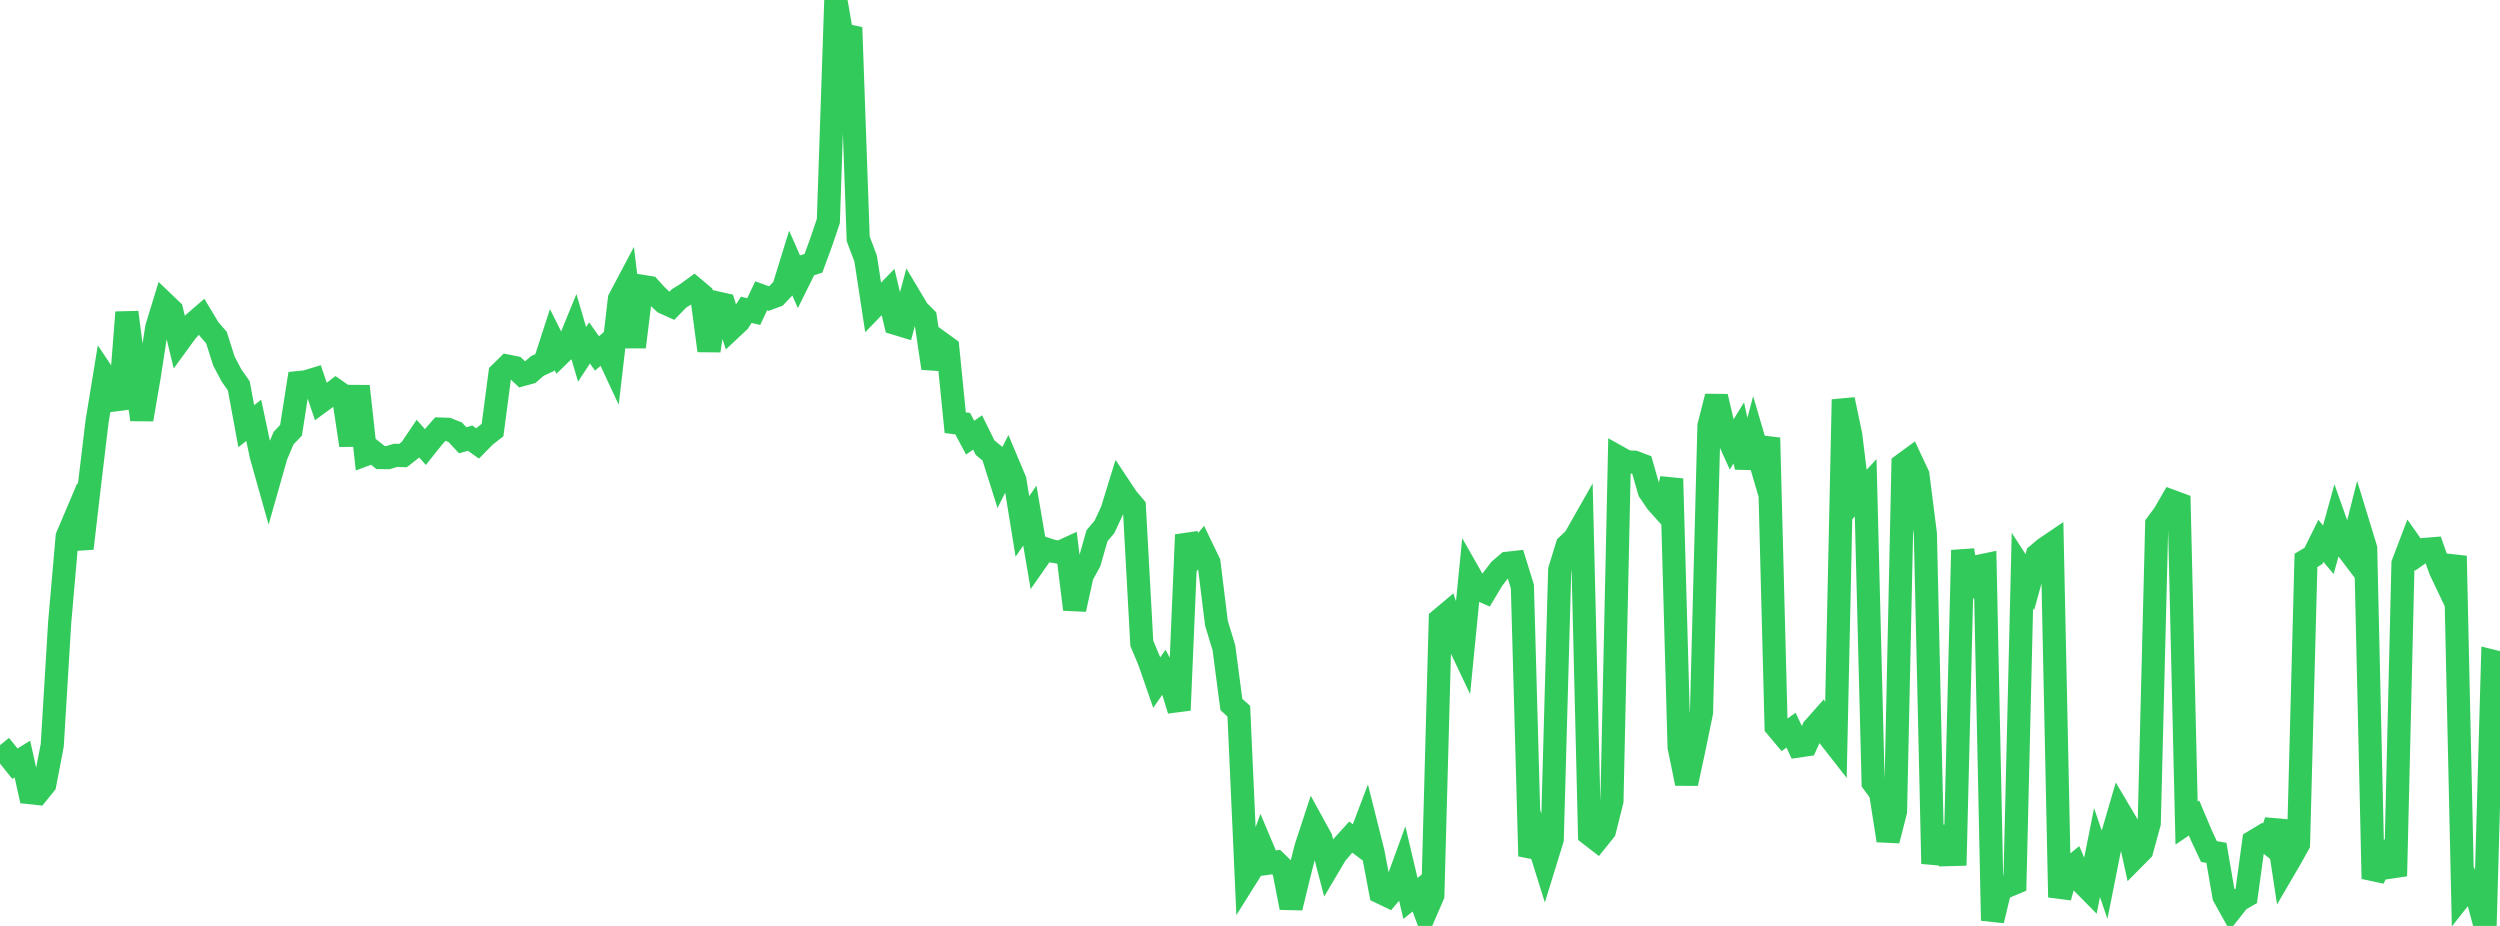 <?xml version="1.0" standalone="no"?>
<!DOCTYPE svg PUBLIC "-//W3C//DTD SVG 1.1//EN" "http://www.w3.org/Graphics/SVG/1.1/DTD/svg11.dtd">

<svg width="135" height="50" viewBox="0 0 135 50" preserveAspectRatio="none" 
  xmlns="http://www.w3.org/2000/svg"
  xmlns:xlink="http://www.w3.org/1999/xlink">


<polyline points="0.0, 40.239 0.403, 40.739 0.806, 41.239 1.209, 40.99 1.612, 42.803 2.015, 42.846 2.418, 42.348 2.821, 40.248 3.224, 33.601 3.627, 28.978 4.03, 28.028 4.433, 29.614 4.836, 26.143 5.239, 22.778 5.642, 20.313 6.045, 20.917 6.448, 22.062 6.851, 16.866 7.254, 20 7.657, 22.65 8.06, 20.312 8.463, 17.693 8.866, 16.377 9.269, 16.763 9.672, 18.437 10.075, 17.884 10.478, 17.44 10.881, 17.092 11.284, 17.763 11.687, 18.226 12.09, 19.493 12.493, 20.262 12.896, 20.838 13.299, 23.016 13.701, 22.697 14.104, 24.601 14.507, 26.032 14.91, 24.613 15.313, 23.659 15.716, 23.234 16.119, 20.659 16.522, 20.617 16.925, 20.495 17.328, 21.684 17.731, 21.388 18.134, 21.08 18.537, 21.362 18.94, 24.047 19.343, 20.857 19.746, 24.539 20.149, 24.388 20.552, 24.709 20.955, 24.712 21.358, 24.589 21.761, 24.6 22.164, 24.285 22.567, 23.686 22.97, 24.139 23.373, 23.635 23.776, 23.169 24.179, 23.182 24.582, 23.343 24.985, 23.775 25.388, 23.661 25.791, 23.948 26.194, 23.538 26.597, 23.226 27.0, 20.165 27.403, 19.769 27.806, 19.851 28.209, 20.227 28.612, 20.116 29.015, 19.763 29.418, 19.577 29.821, 18.335 30.224, 19.142 30.627, 18.752 31.03, 17.766 31.433, 19.135 31.836, 18.518 32.239, 19.087 32.642, 18.731 33.045, 19.595 33.448, 16.153 33.851, 15.391 34.254, 18.737 34.657, 15.46 35.06, 15.524 35.463, 15.966 35.866, 16.344 36.269, 16.524 36.672, 16.109 37.075, 15.862 37.478, 15.568 37.881, 15.907 38.284, 18.936 38.687, 16.35 39.09, 16.441 39.493, 17.735 39.896, 17.358 40.299, 16.73 40.701, 16.824 41.104, 15.972 41.507, 16.121 41.91, 15.972 42.313, 15.547 42.716, 14.243 43.119, 15.16 43.522, 14.346 43.925, 14.22 44.328, 13.123 44.731, 11.937 45.134, 0.0 45.537, 2.307 45.94, 1.487 46.343, 12.897 46.746, 13.965 47.149, 16.6 47.552, 16.183 47.955, 15.769 48.358, 17.462 48.761, 17.584 49.164, 16.085 49.567, 16.76 49.97, 17.163 50.373, 19.881 50.776, 18.499 51.179, 18.791 51.582, 22.827 51.985, 22.878 52.388, 23.632 52.791, 23.353 53.194, 24.172 53.597, 24.504 54.0, 25.779 54.403, 24.98 54.806, 25.938 55.209, 28.426 55.612, 27.842 56.015, 30.205 56.418, 29.628 56.821, 29.759 57.224, 29.827 57.627, 29.642 58.03, 32.905 58.433, 31.074 58.836, 30.336 59.239, 28.927 59.642, 28.451 60.045, 27.584 60.448, 26.278 60.851, 26.885 61.254, 27.364 61.657, 34.737 62.06, 35.698 62.463, 36.859 62.866, 36.282 63.269, 37.042 63.672, 38.35 64.075, 28.879 64.478, 30.034 64.881, 29.545 65.284, 30.381 65.687, 33.648 66.09, 34.972 66.493, 38.037 66.896, 38.407 67.299, 47.385 67.701, 46.744 68.104, 45.652 68.507, 46.609 68.91, 46.552 69.313, 46.942 69.716, 49.016 70.119, 47.355 70.522, 45.759 70.925, 44.533 71.328, 45.267 71.731, 46.807 72.134, 46.126 72.537, 45.649 72.94, 45.204 73.343, 45.504 73.746, 44.442 74.149, 46.05 74.552, 48.185 74.955, 48.378 75.358, 47.904 75.761, 46.8 76.164, 48.515 76.567, 48.192 76.97, 49.281 77.373, 48.348 77.776, 33.45 78.179, 33.112 78.582, 34.327 78.985, 35.177 79.388, 31.077 79.791, 31.785 80.194, 31.961 80.597, 31.288 81.0, 30.762 81.403, 30.416 81.806, 30.371 82.209, 31.674 82.612, 46.229 83.015, 45.335 83.418, 46.625 83.821, 45.317 84.224, 30.777 84.627, 29.463 85.03, 29.083 85.433, 28.373 85.836, 45.045 86.239, 45.357 86.642, 44.856 87.045, 43.249 87.448, 24.717 87.851, 24.942 88.254, 24.957 88.657, 25.11 89.06, 26.521 89.463, 27.114 89.866, 27.565 90.269, 25.853 90.672, 40.344 91.075, 42.307 91.478, 40.434 91.881, 38.477 92.284, 22.994 92.687, 21.415 93.09, 23.137 93.493, 24.028 93.896, 23.375 94.299, 25.233 94.701, 23.715 95.104, 25.085 95.507, 23.644 95.91, 39.235 96.313, 39.716 96.716, 39.43 97.119, 40.283 97.522, 40.224 97.925, 39.34 98.328, 38.884 98.731, 39.726 99.134, 40.242 99.537, 21.575 99.94, 23.497 100.343, 26.774 100.746, 26.34 101.149, 42.26 101.552, 42.809 101.955, 45.387 102.358, 43.817 102.761, 25.084 103.164, 24.789 103.567, 25.647 103.97, 28.822 104.373, 46.639 104.776, 44.681 105.179, 46.15 105.582, 46.138 105.985, 29.71 106.388, 32.183 106.791, 30.593 107.194, 30.509 107.597, 49.708 108.0, 48.037 108.403, 47.845 108.806, 47.677 109.209, 30.811 109.612, 31.433 110.015, 29.965 110.418, 29.625 110.821, 29.352 111.224, 48.452 111.627, 47.031 112.03, 46.701 112.433, 47.655 112.836, 48.063 113.239, 46.039 113.642, 47.219 114.045, 45.192 114.448, 43.811 114.851, 44.491 115.254, 46.326 115.657, 45.919 116.06, 44.446 116.463, 28.305 116.866, 27.763 117.269, 27.067 117.672, 27.216 118.075, 44.446 118.478, 44.172 118.881, 45.126 119.284, 45.985 119.687, 46.053 120.09, 48.396 120.493, 49.119 120.896, 48.609 121.299, 48.378 121.701, 45.437 122.104, 45.194 122.507, 45.517 122.91, 44.334 123.313, 46.995 123.716, 46.305 124.119, 45.582 124.522, 30.262 124.925, 30.019 125.328, 29.206 125.731, 29.686 126.134, 28.226 126.537, 29.357 126.94, 29.887 127.343, 28.294 127.746, 29.612 128.149, 47.451 128.552, 46.599 128.955, 46.091 129.358, 47.307 129.761, 30.434 130.164, 29.376 130.567, 29.948 130.97, 29.666 131.373, 29.634 131.776, 30.78 132.179, 31.626 132.582, 30.024 132.985, 48.277 133.388, 47.766 133.791, 48.489 134.194, 50.0 134.597, 35.706 135.0, 35.807" fill="none" stroke="#32ca5b" stroke-width="1.25"/>

</svg>